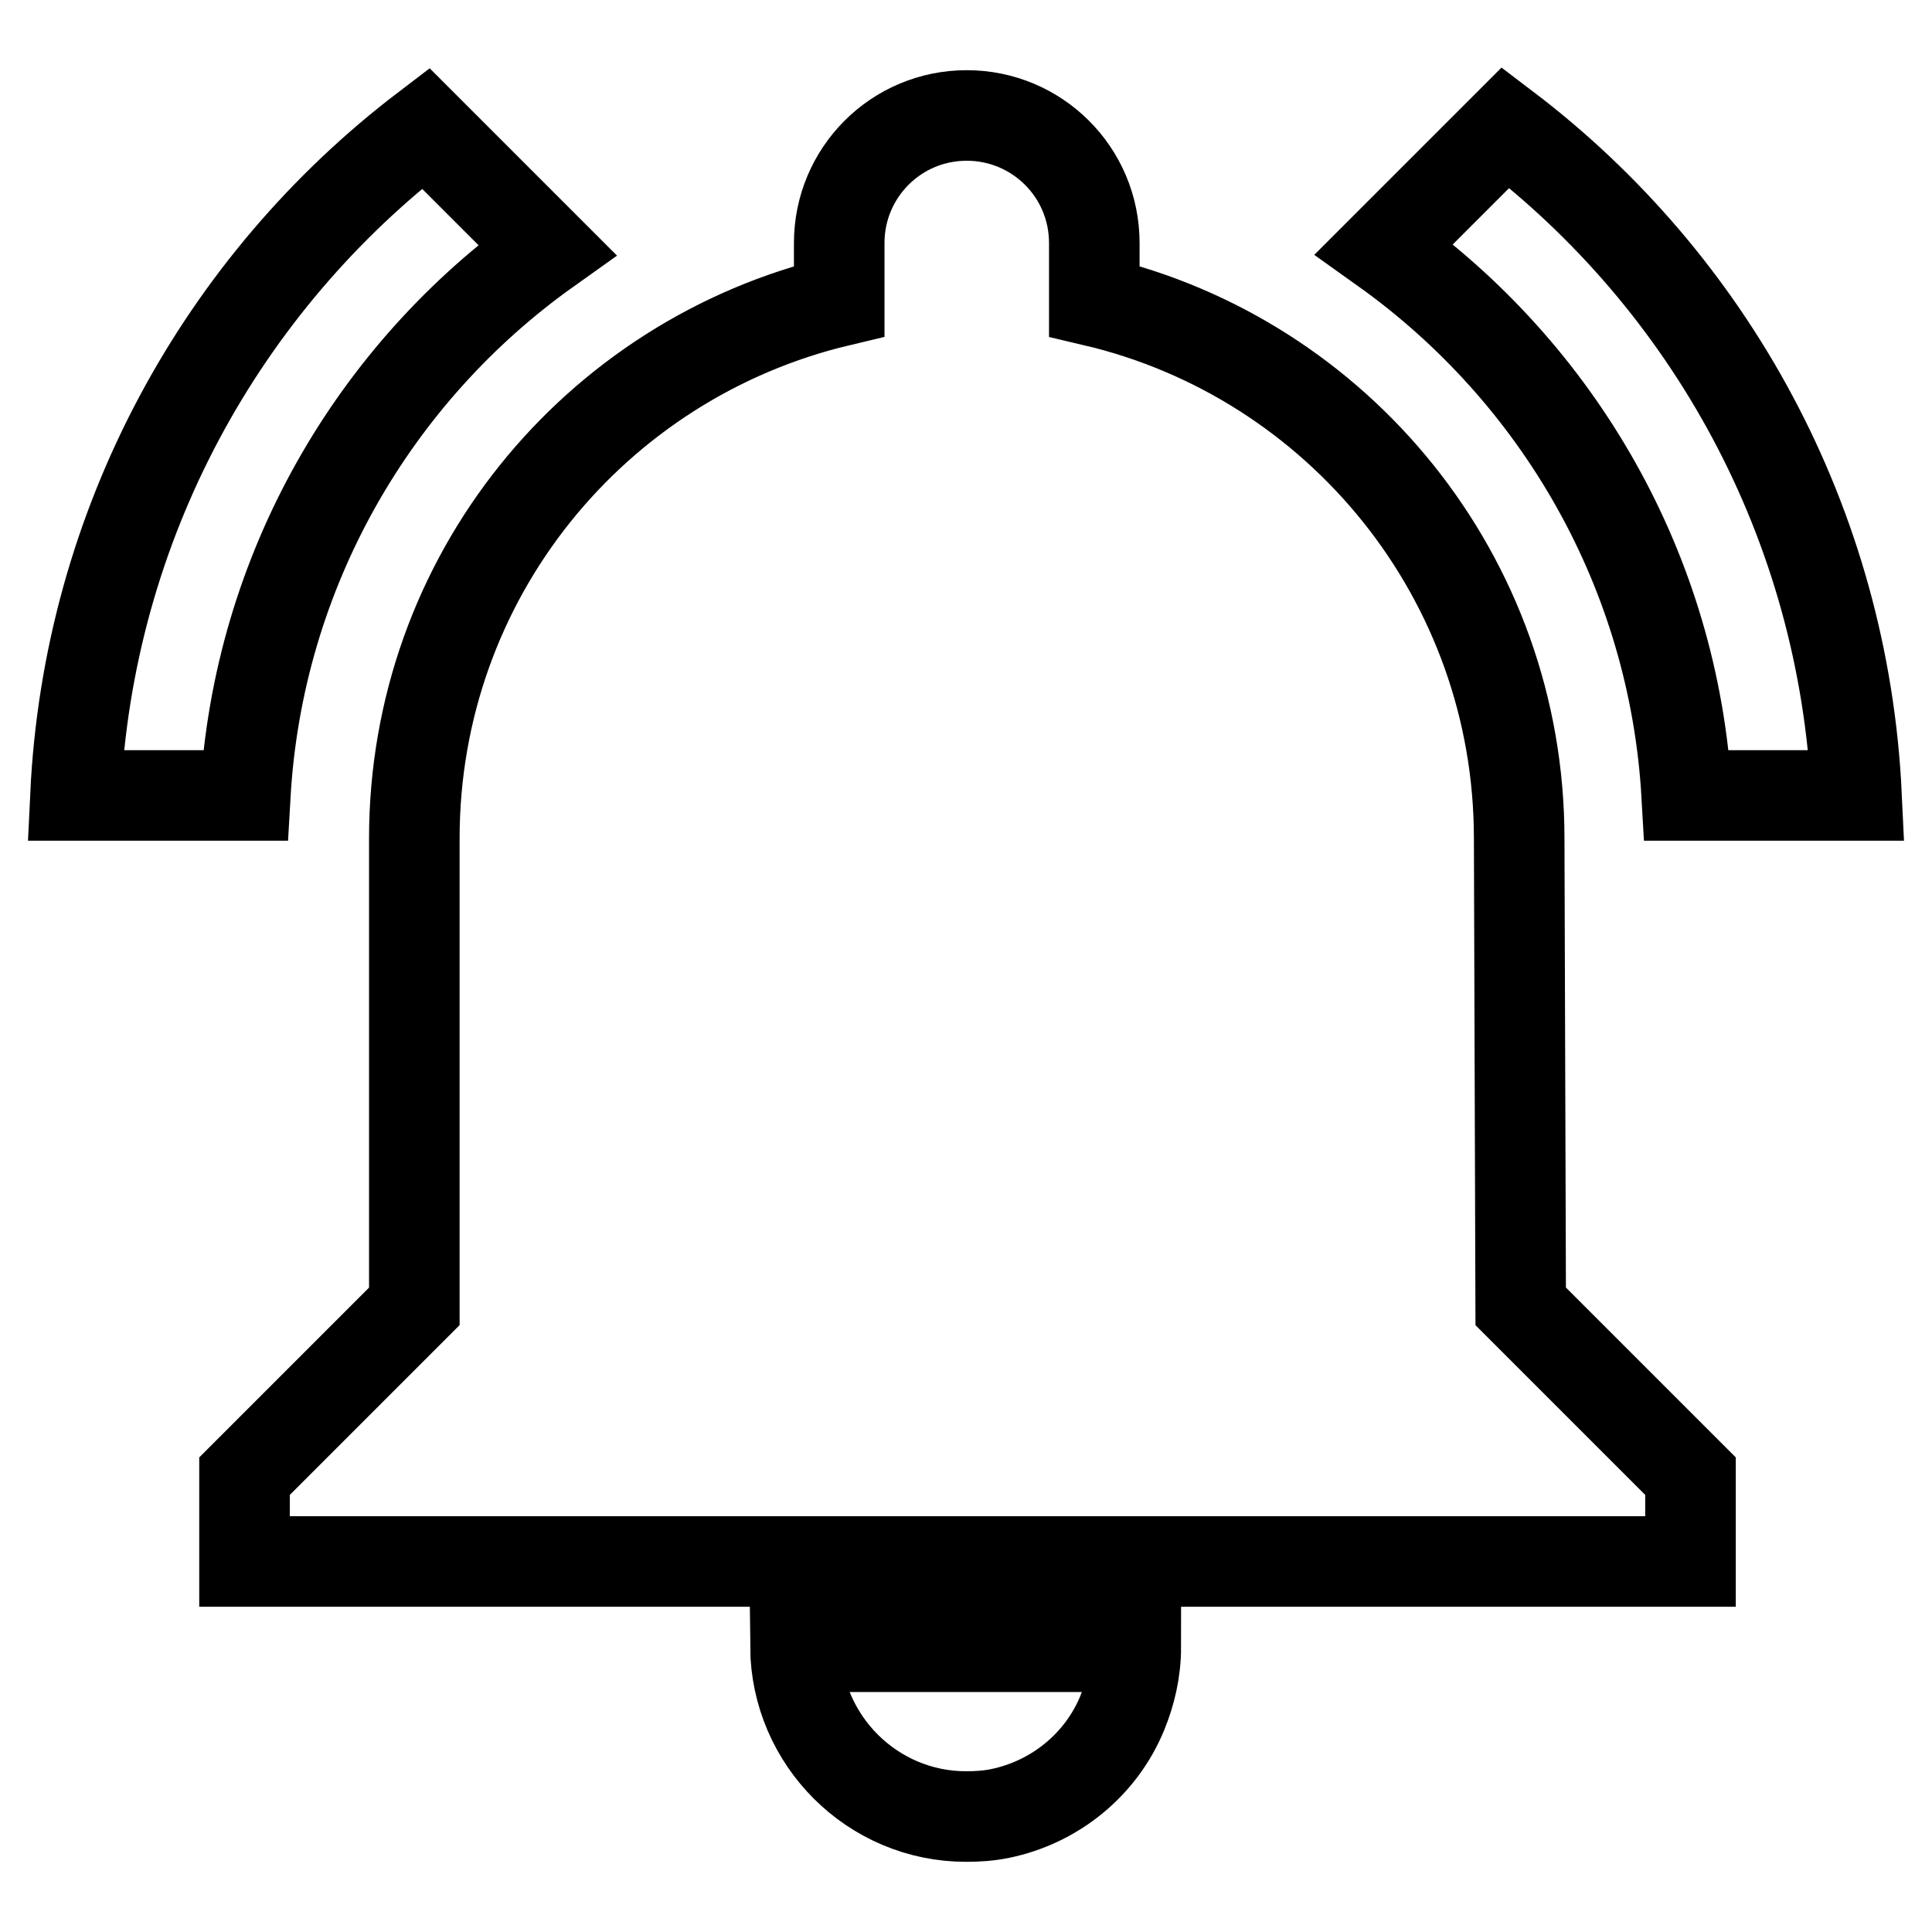 <?xml version="1.0" encoding="utf-8"?>
<!-- Svg Vector Icons : http://www.onlinewebfonts.com/icon -->
<!DOCTYPE svg PUBLIC "-//W3C//DTD SVG 1.1//EN" "http://www.w3.org/Graphics/SVG/1.1/DTD/svg11.dtd">
<svg version="1.1" xmlns="http://www.w3.org/2000/svg" xmlns:xlink="http://www.w3.org/1999/xlink" x="0px" y="0px" viewBox="0 0 256 256" enable-background="new 0 0 256 256" xml:space="preserve">
<g> <path stroke-width="12" fill-opacity="0" stroke="#000000"  d="M72.5,33.1L56.4,17C29.5,37.5,11.7,69.4,10,105.4h22.5C34.2,75.6,49.6,49.4,72.5,33.1z M223.5,105.4H246 c-1.7-36.1-19.5-68-46.5-88.5l-16.1,16.1C206.4,49.4,221.8,75.6,223.5,105.4z M201.3,111.1c0-34.6-24-63.6-56.3-71.2v-7.7 c0-9.4-7.6-16.9-16.9-16.9c-9.4,0-16.9,7.6-16.9,16.9v7.7c-32.4,7.7-56.3,36.6-56.3,71.2v62l-22.5,22.5v11.3h191.6v-11.3 l-22.5-22.5L201.3,111.1L201.3,111.1z M128,240.7c1.6,0,3-0.1,4.5-0.4c7.3-1.5,13.4-6.5,16.2-13.3c1.1-2.7,1.8-5.6,1.8-8.8h-45.1 C105.5,230.6,115.6,240.7,128,240.7z"/></g>
</svg>